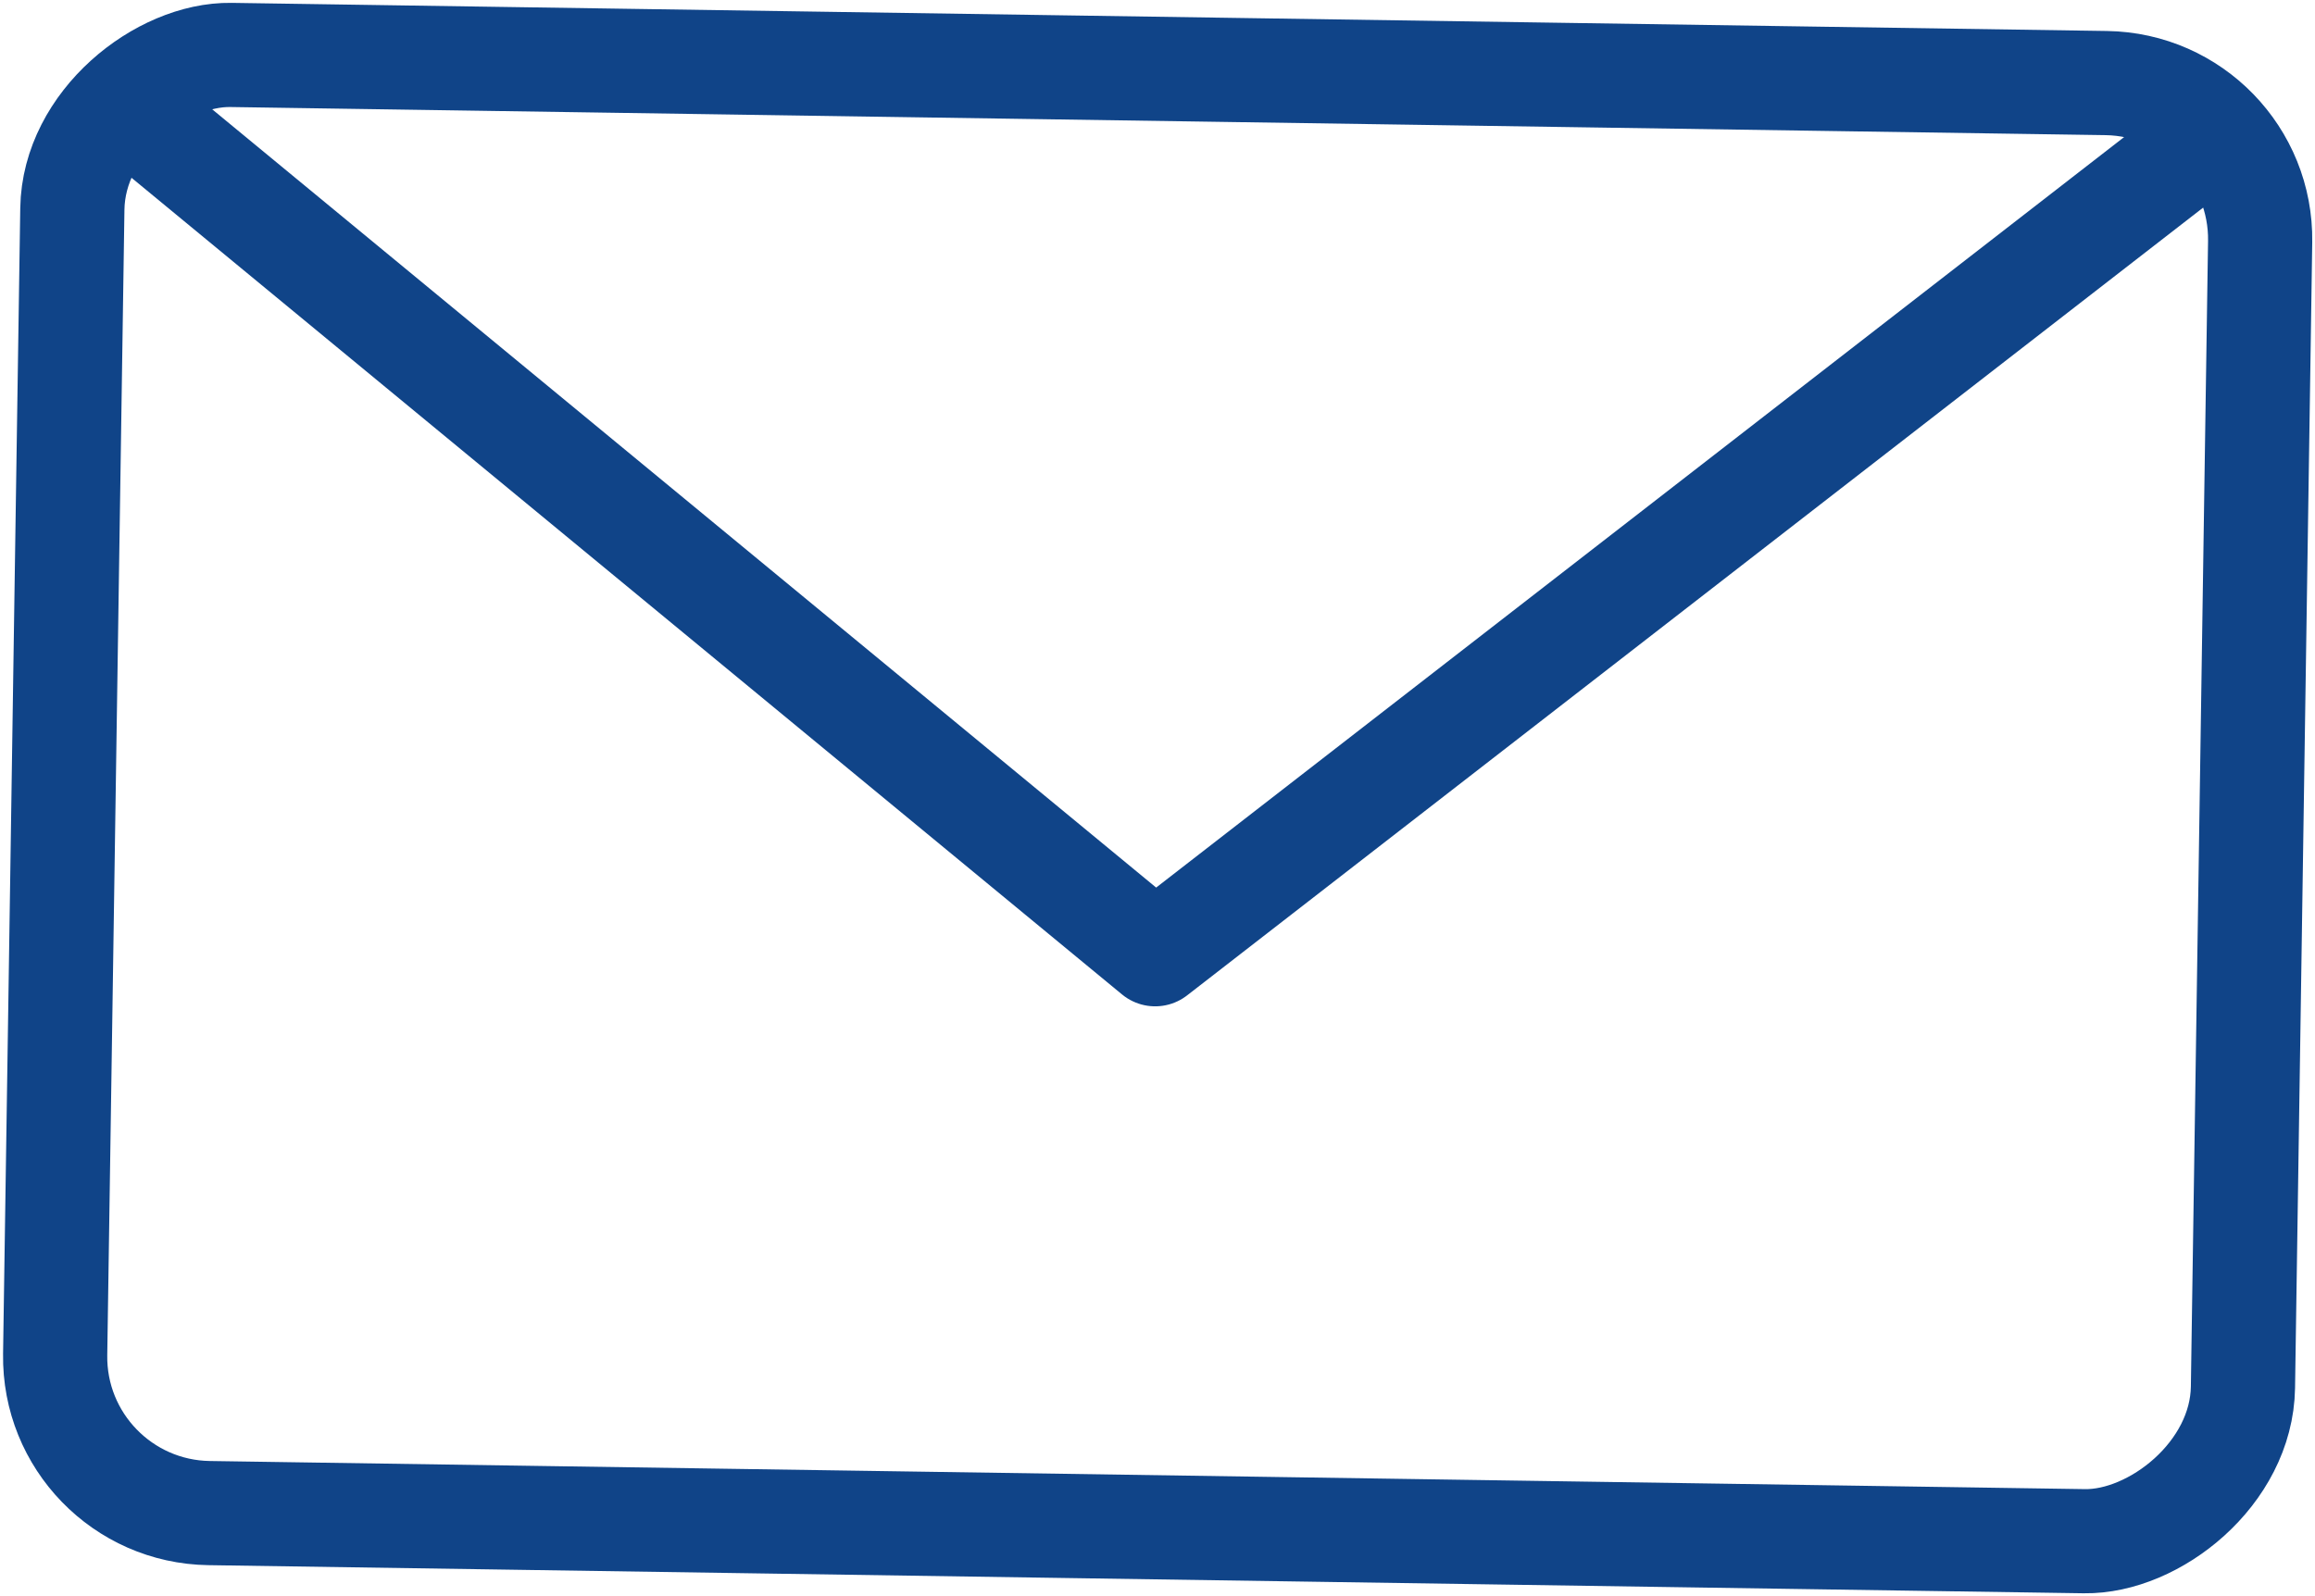 <svg xmlns="http://www.w3.org/2000/svg" width="22.221" height="15.326" viewBox="0 0 22.221 15.326">
  <g id="Gruppe_1702" data-name="Gruppe 1702" transform="translate(0.507 0.507)">
    <rect id="Rechteck_262" data-name="Rechteck 262" width="14" height="21" rx="1.5" transform="matrix(0.015, -1, 1, 0.015, 0, 13.998)" fill="none" stroke="#104488" stroke-linecap="round" stroke-linejoin="round" stroke-width="1"/>
    <path id="Pfad_332" data-name="Pfad 332" d="M455.1,1926.15,444.978,1934l-9.88-8.148" transform="translate(-434.397 -1925.345)" fill="none" stroke="#104488" stroke-linecap="round" stroke-linejoin="round" stroke-width="1"/>
  </g>
</svg>
